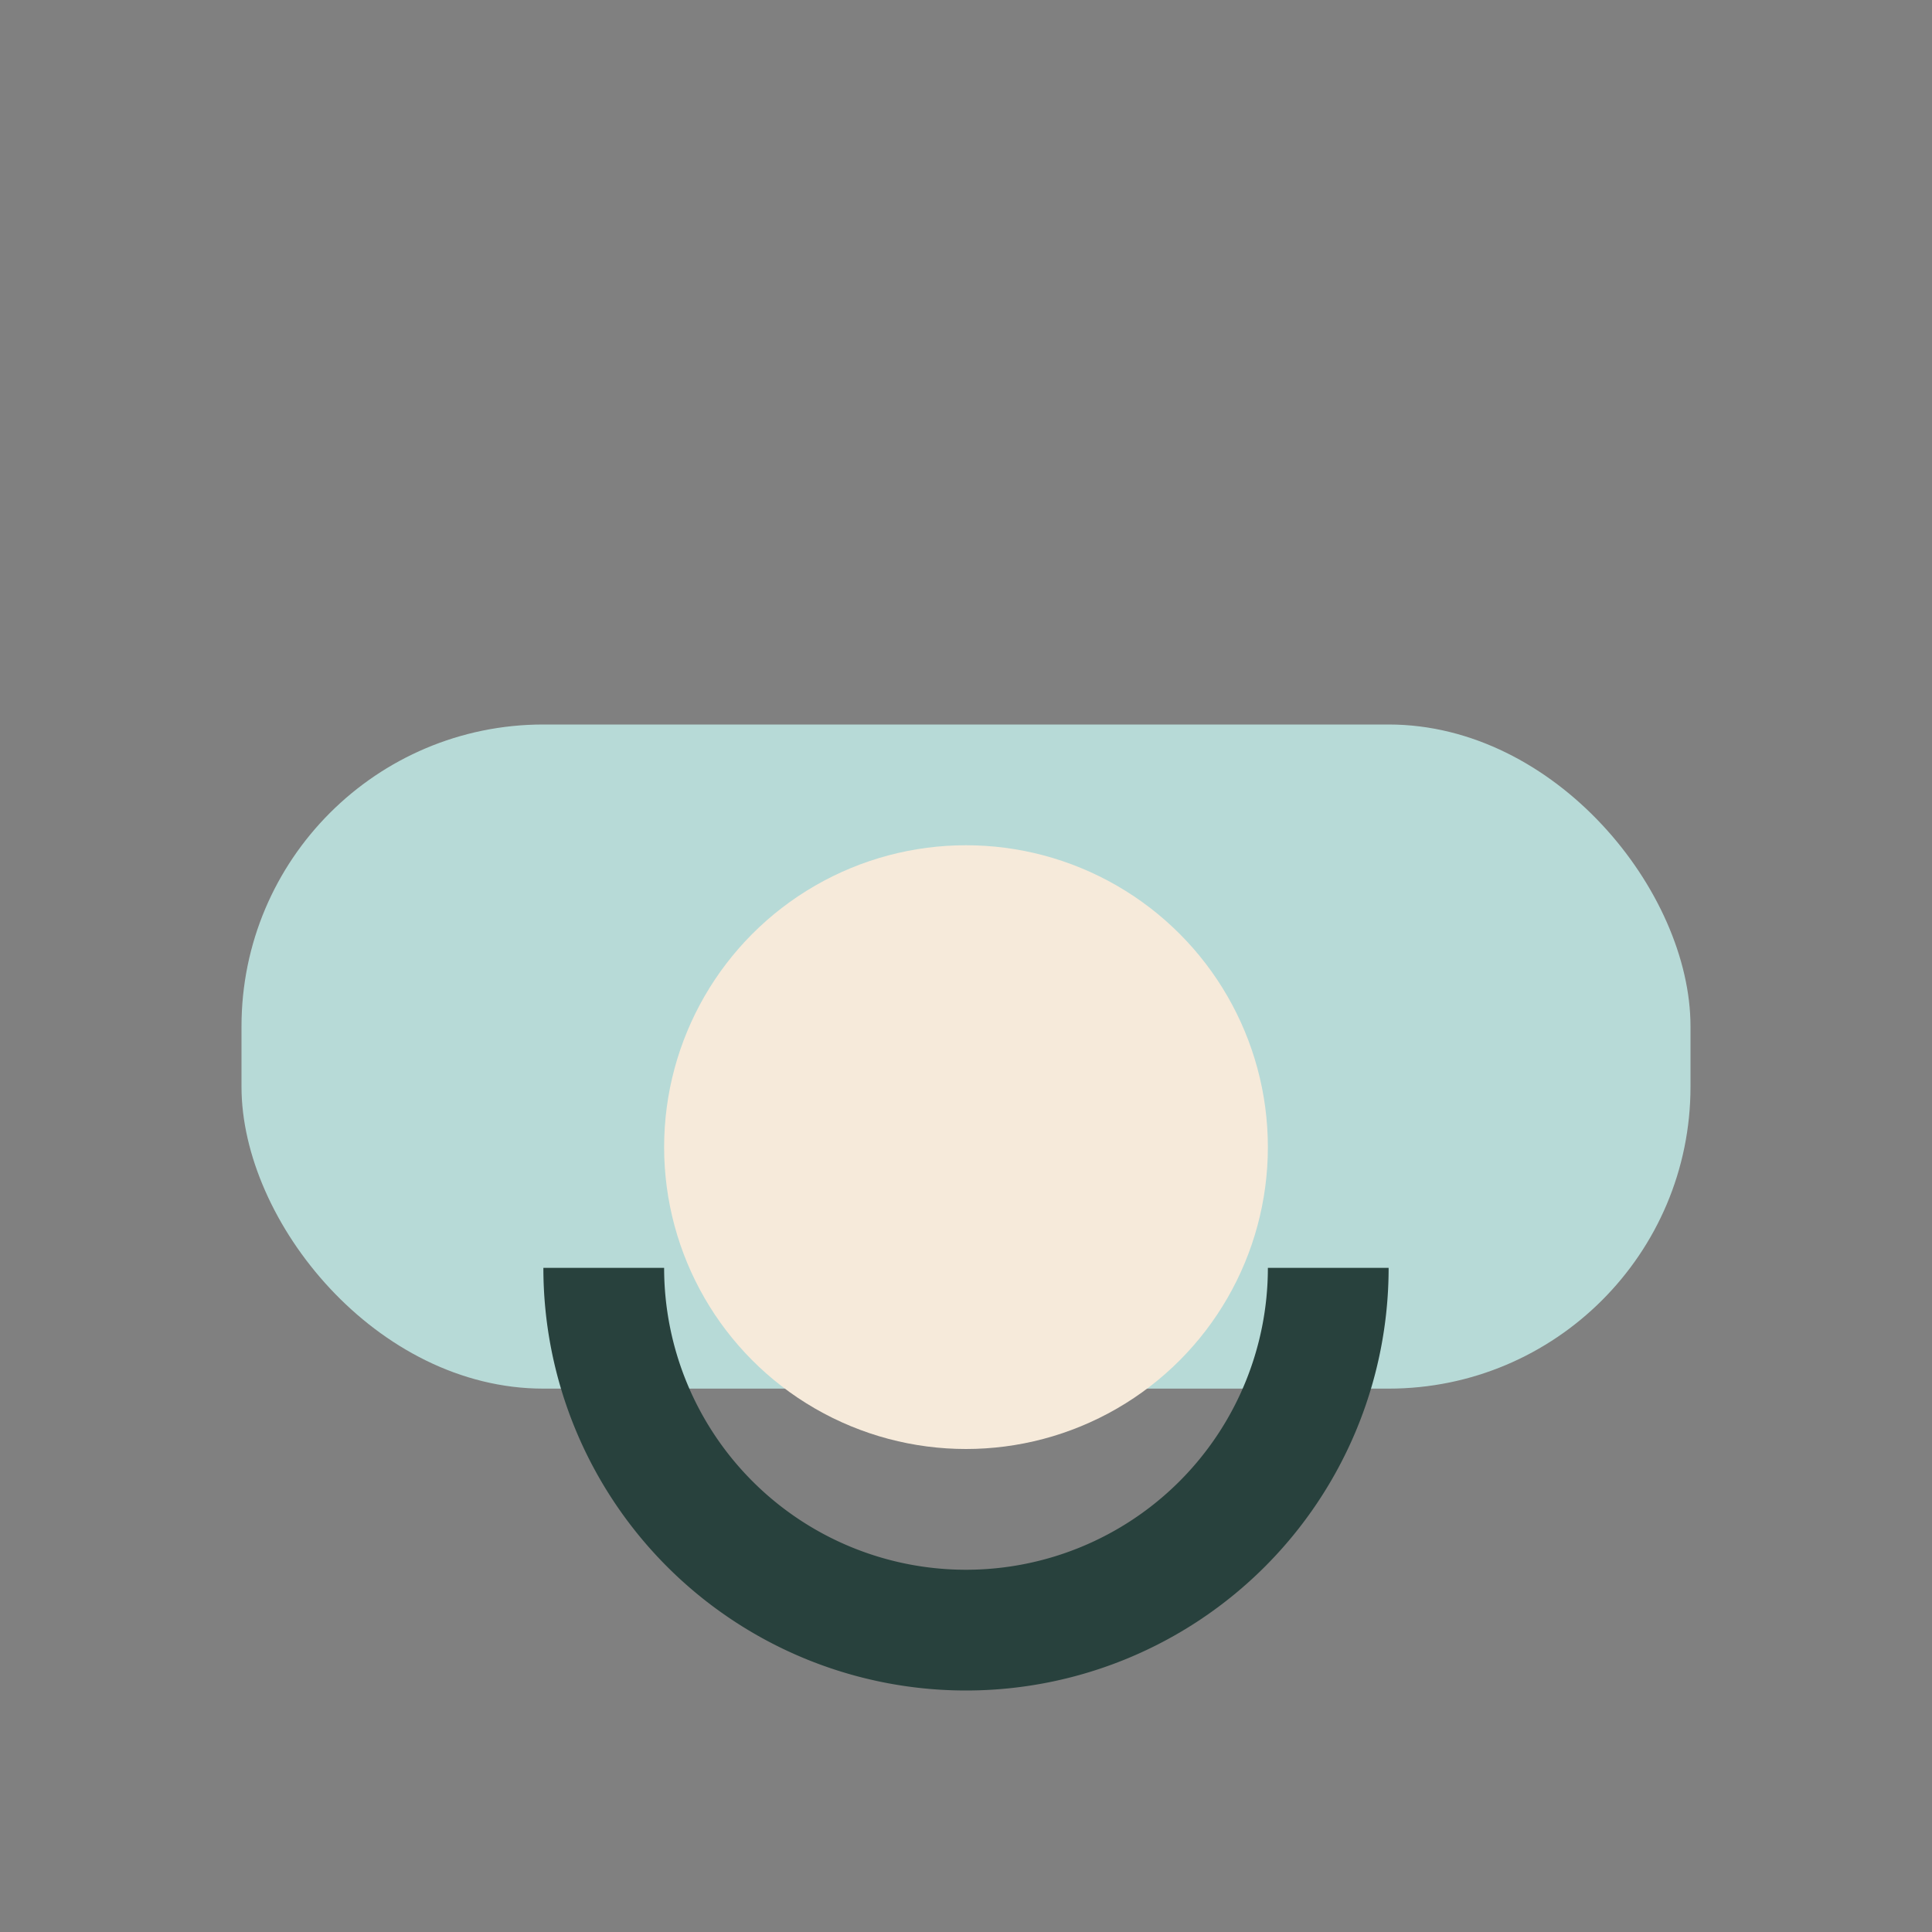 <?xml version="1.0" encoding="UTF-8"?>
<svg xmlns="http://www.w3.org/2000/svg" width="32" height="32" viewBox="0 0 32 32"><rect x="0" y="0" width="32" height="32" fill="#808080" stroke="none"/><rect x="4" y="12" width="24" height="11" rx="5" fill="#B7DAD7"/><ellipse cx="16" cy="19" rx="5" ry="5" fill="#F6EADA"/><path d="M10 21a6 6 0 0012 0" stroke="#28413D" stroke-width="2" fill="none"/></svg>